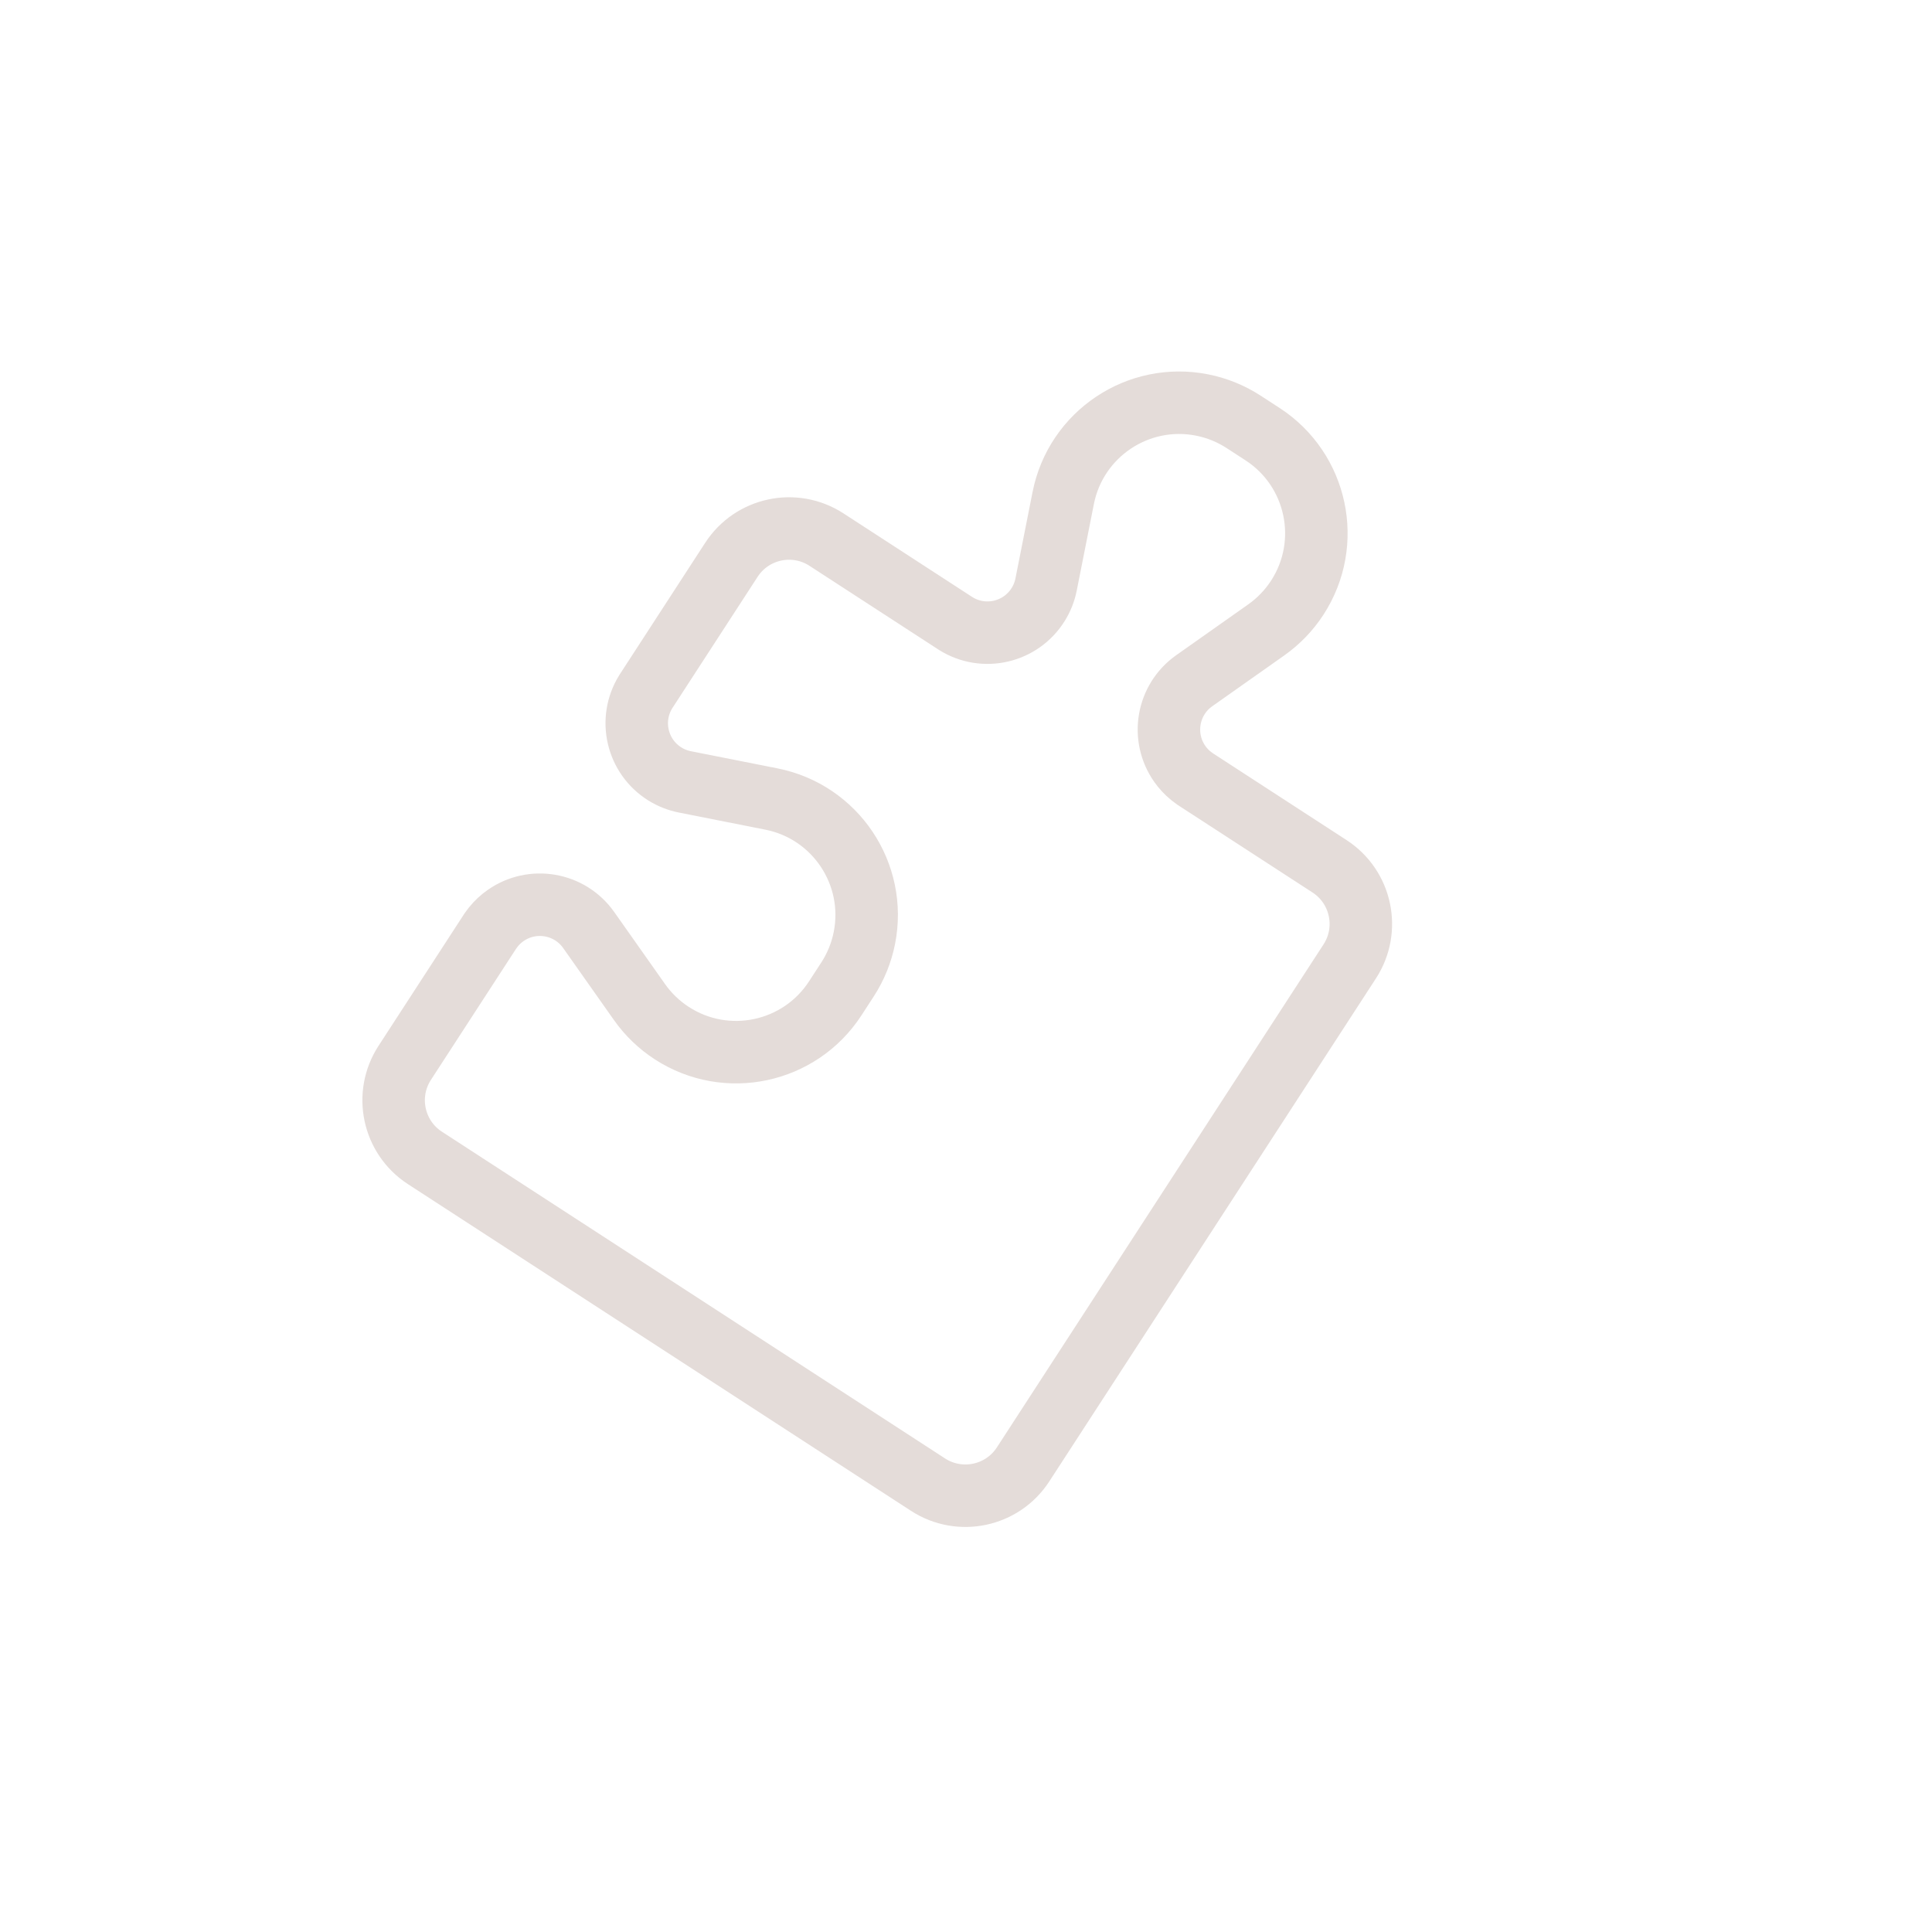 <?xml version="1.0" encoding="UTF-8"?>
<svg width="64px" height="64px" viewBox="0 0 64 64" version="1.1" xmlns="http://www.w3.org/2000/svg" xmlns:xlink="http://www.w3.org/1999/xlink">
    <title>chip-puzzle</title>
    <g id="chip-puzzle" stroke="none" stroke-width="1" fill="none" fill-rule="evenodd" stroke-linecap="round">
        <path d="M29.117,20.169 C29.113,19.93 29.065,19.694 28.976,19.472 L27.892,16.761 C27.088,14.753 28.065,12.473 30.073,11.67 C30.536,11.485 31.03,11.39 31.528,11.39 L32.276,11.39 C34.439,11.39 36.192,13.143 36.192,15.306 C36.192,15.805 36.097,16.298 35.912,16.761 L34.828,19.472 C34.422,20.487 34.916,21.639 35.931,22.046 C36.097,22.112 36.272,22.156 36.45,22.175 L36.628,22.187 L41.935,22.187 C43.192,22.187 44.212,23.206 44.212,24.464 L44.212,44.333 C44.212,45.591 43.192,46.61 41.935,46.61 L22.065,46.61 C20.808,46.61 19.788,45.591 19.788,44.333 L19.788,39.125 L19.8,38.946 C19.819,38.769 19.863,38.594 19.93,38.427 C20.336,37.412 21.488,36.918 22.503,37.324 L25.214,38.409 C25.677,38.594 26.171,38.689 26.669,38.689 C28.832,38.689 30.585,36.935 30.585,34.772 L30.585,34.024 C30.585,33.526 30.49,33.032 30.305,32.57 C29.502,30.562 27.223,29.585 25.214,30.388 L22.503,31.472 C22.281,31.561 22.045,31.609 21.806,31.614 C20.713,31.635 19.809,30.765 19.788,29.672 L19.788,24.464 C19.788,23.206 20.808,22.187 22.065,22.187 L27.175,22.187 C28.269,22.166 29.138,21.263 29.117,20.169 Z" id="Combined-Shape" stroke="#E4DCD9" stroke-width="2.07" transform="translate(32, 29) rotate(33) translate(-32, -29)"></path>
    </g>
</svg>